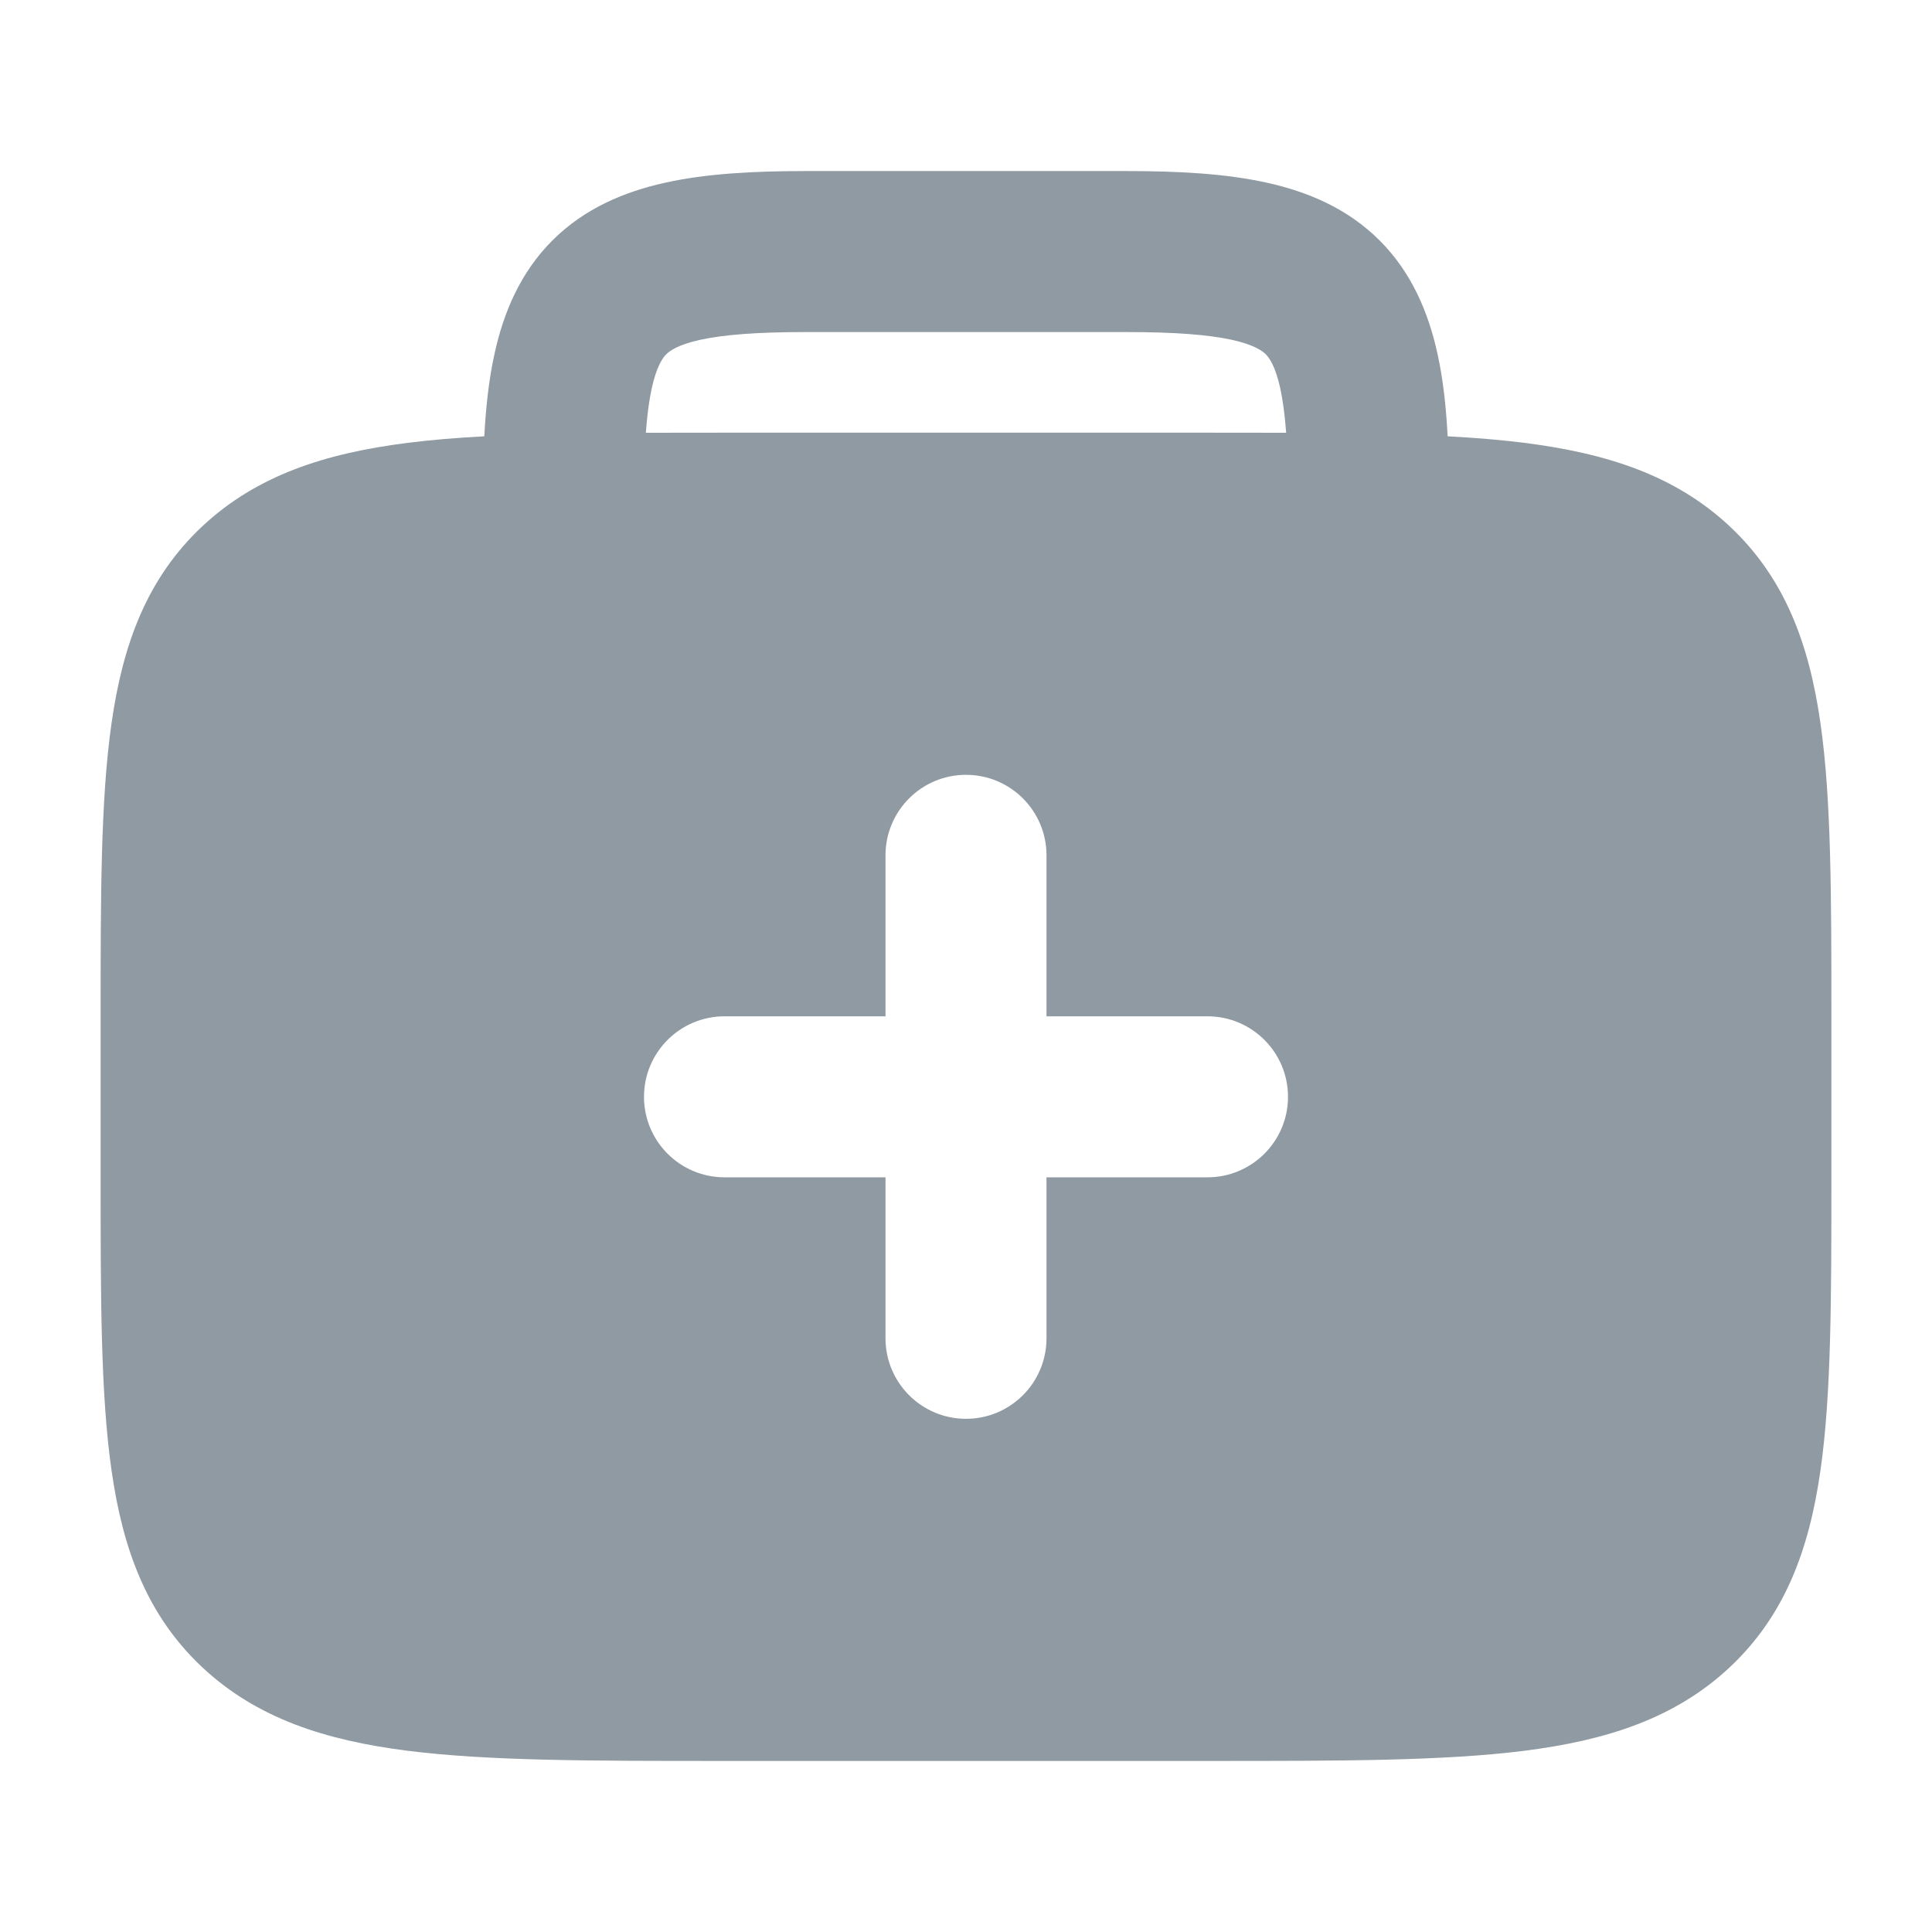 <svg width="24" height="24" viewBox="0 0 24 24" fill="none" xmlns="http://www.w3.org/2000/svg">
<path fill-rule="evenodd" clip-rule="evenodd" d="M6.016 5.42C6.036 5.051 6.074 4.707 6.143 4.395C6.256 3.879 6.465 3.384 6.862 2.987C7.259 2.59 7.754 2.381 8.27 2.268C8.774 2.157 9.358 2.125 10 2.125L14 2.125C14.642 2.125 15.226 2.157 15.73 2.268C16.246 2.381 16.741 2.59 17.138 2.987C17.535 3.384 17.744 3.879 17.857 4.395C17.926 4.707 17.964 5.051 17.983 5.42C18.325 5.438 18.642 5.464 18.934 5.501C19.962 5.631 20.811 5.905 21.488 6.539C22.171 7.18 22.473 7.995 22.614 8.981C22.75 9.927 22.75 11.132 22.75 12.629V14.621C22.75 16.118 22.75 17.323 22.614 18.269C22.473 19.255 22.171 20.07 21.488 20.711C20.811 21.345 19.962 21.619 18.934 21.749C17.934 21.875 16.658 21.875 15.053 21.875H8.947C7.342 21.875 6.066 21.875 5.066 21.749C4.038 21.619 3.189 21.345 2.512 20.711C1.829 20.07 1.527 19.255 1.386 18.269C1.25 17.323 1.25 16.118 1.25 14.621L1.25 12.629C1.25 11.132 1.25 9.927 1.386 8.981C1.527 7.995 1.829 7.18 2.512 6.539C3.189 5.905 4.038 5.631 5.066 5.501C5.359 5.464 5.675 5.438 6.016 5.42ZM8.023 5.376C8.039 5.154 8.064 4.973 8.096 4.824C8.158 4.544 8.234 4.444 8.276 4.401C8.319 4.359 8.419 4.283 8.699 4.221C8.989 4.158 9.401 4.125 10 4.125L14 4.125C14.599 4.125 15.011 4.158 15.301 4.221C15.581 4.283 15.681 4.359 15.724 4.401C15.766 4.444 15.842 4.544 15.904 4.824C15.936 4.973 15.961 5.154 15.977 5.376C15.682 5.375 15.374 5.375 15.053 5.375L8.947 5.375C8.626 5.375 8.318 5.375 8.023 5.376ZM12 9.625C12.552 9.625 13 10.073 13 10.625V12.625H15C15.552 12.625 16 13.073 16 13.625C16 14.177 15.552 14.625 15 14.625H13V16.625C13 17.177 12.552 17.625 12 17.625C11.448 17.625 11 17.177 11 16.625V14.625H9C8.448 14.625 8 14.177 8 13.625C8 13.073 8.448 12.625 9 12.625H11V10.625C11 10.073 11.448 9.625 12 9.625Z" fill="#8F9AA3"/>
</svg>

